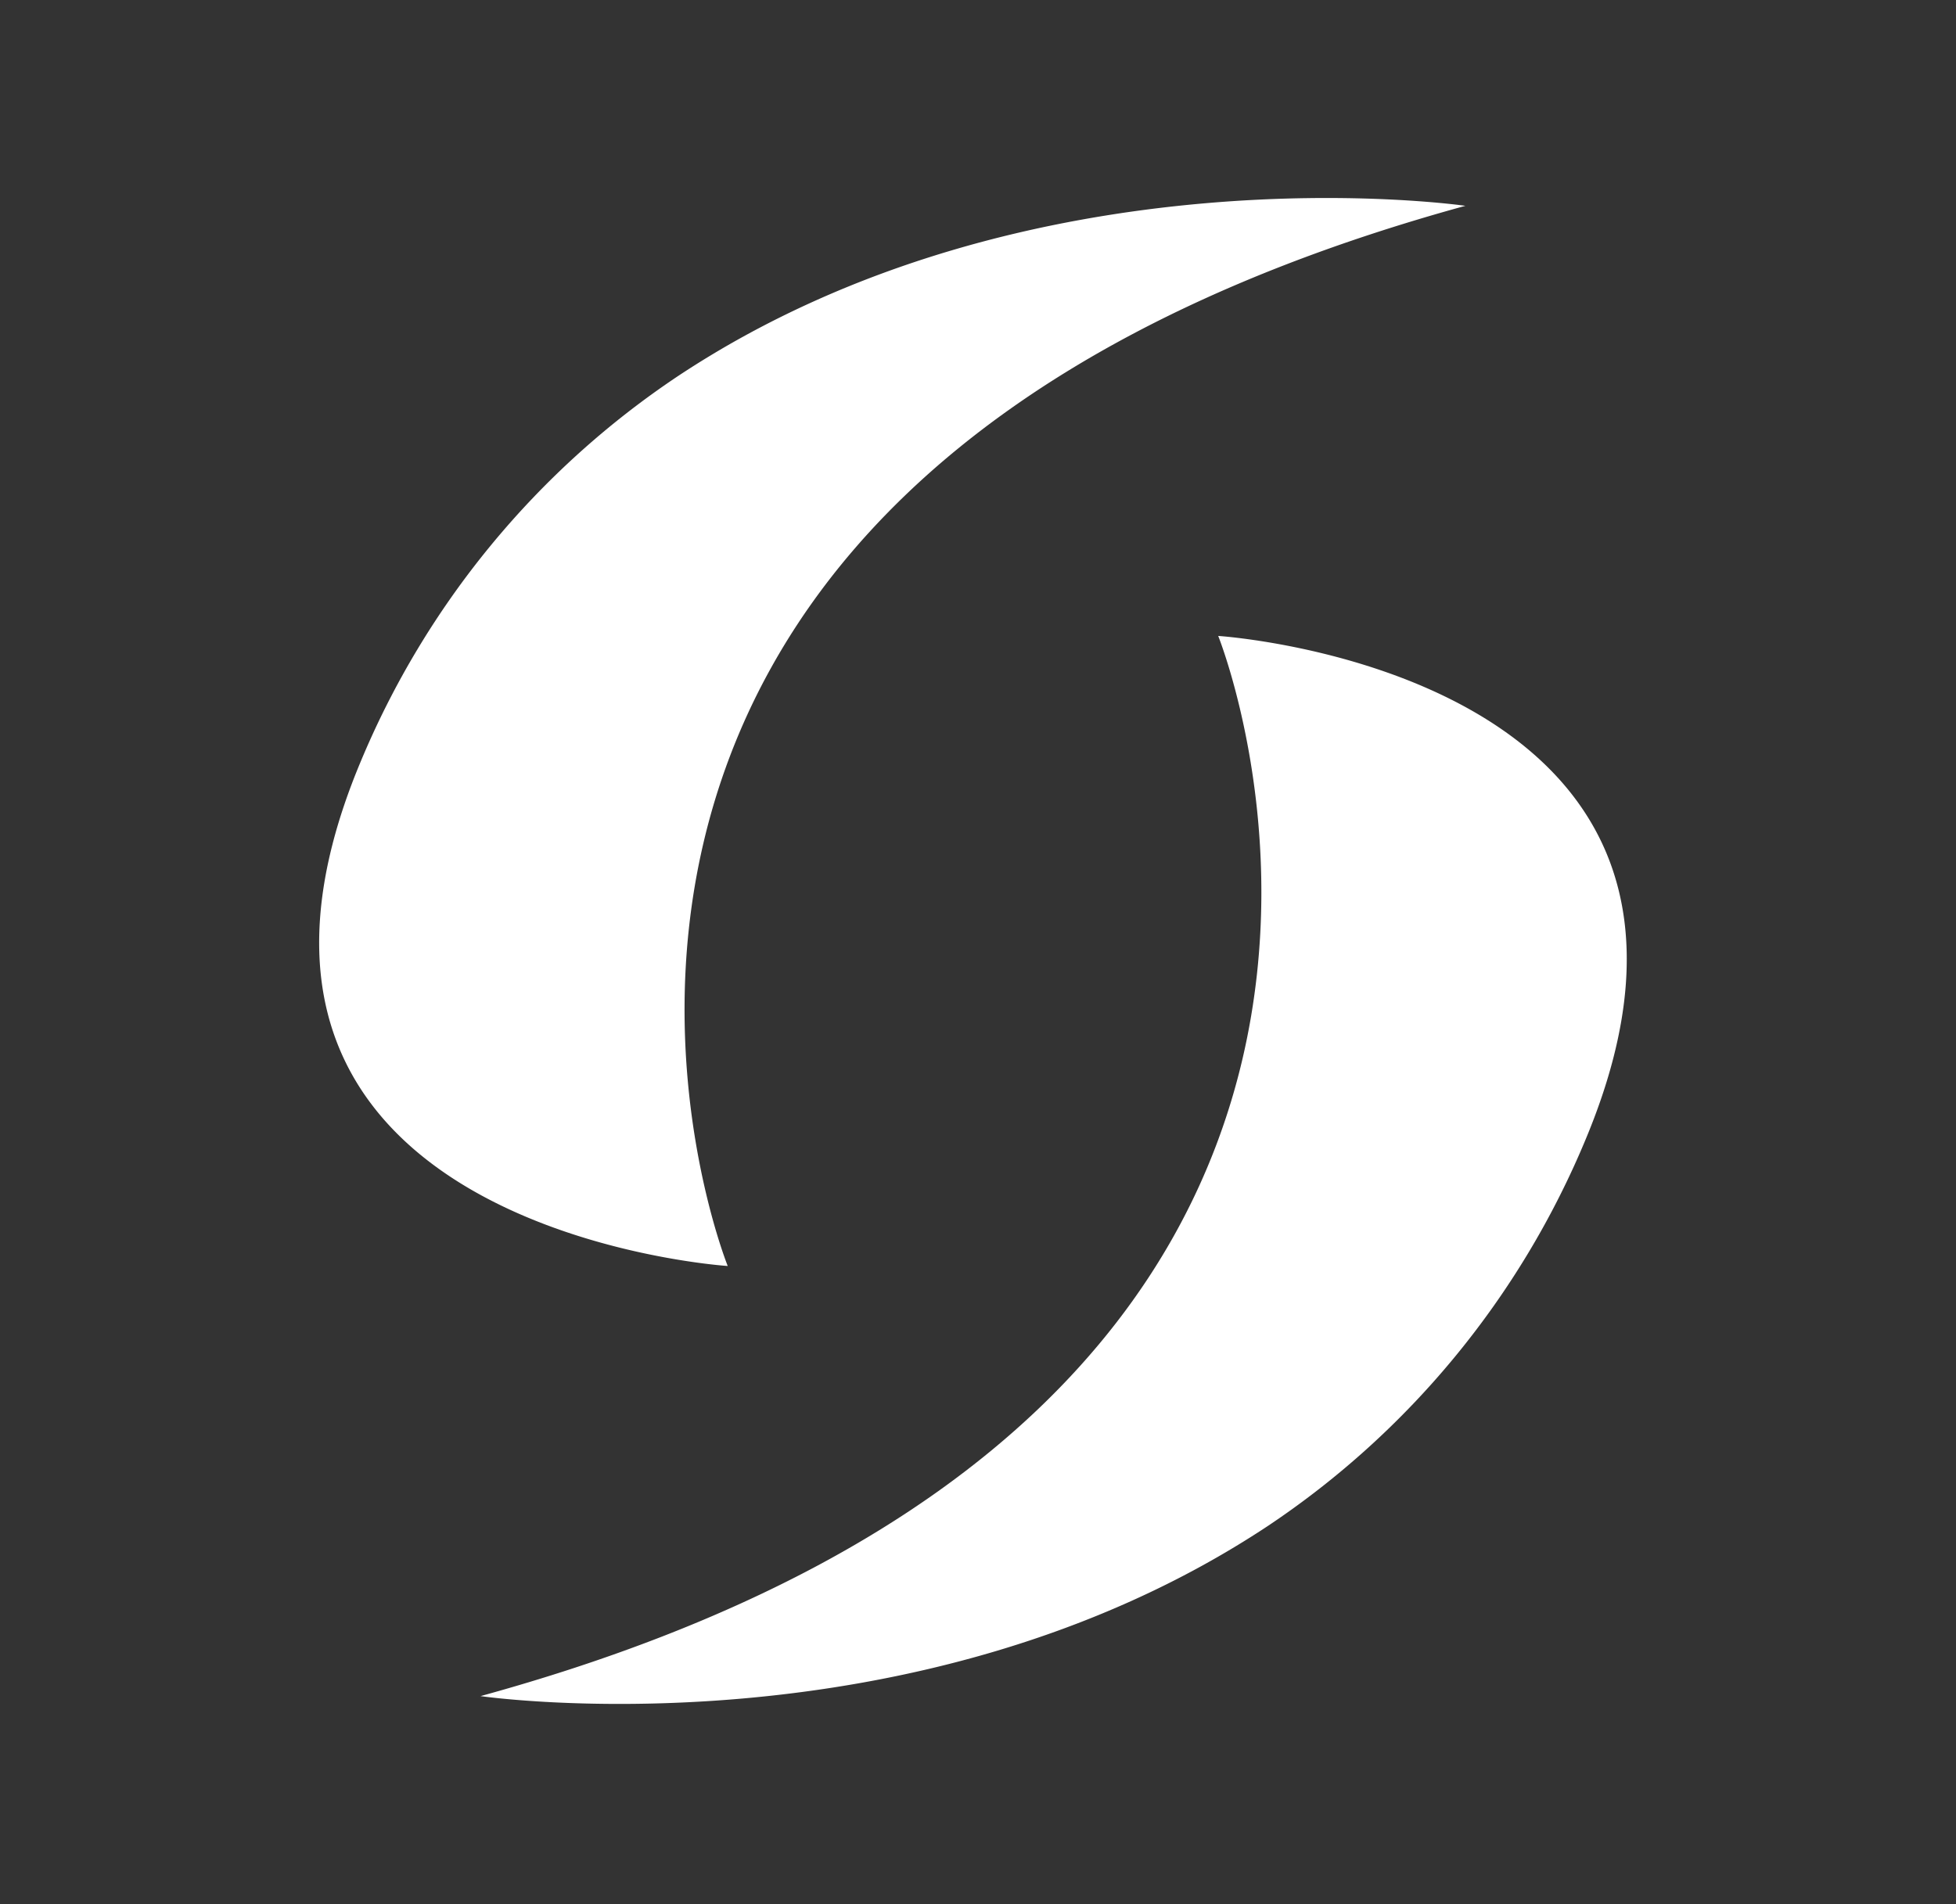 <svg id="Aura" xmlns="http://www.w3.org/2000/svg" viewBox="0 0 303 295"><rect x="0" y="0" width="303" height="295" fill="#333333" stroke="none"/><defs><style>.cls-1{fill:#fff;}</style></defs><title>Aura</title><path class="cls-1" d="M74.44,262.79C236.92,218.15,188.71,98.53,188.71,98.53s87.14,5.62,56.92,78a133.72,133.72,0,0,1-49.26,59.92C141.79,272.59,74.44,262.79,74.44,262.79Z"/><path class="cls-1" d="M227,31.89C64.52,76.52,112.73,196.15,112.73,196.15s-87.14-5.62-56.92-78a133.64,133.64,0,0,1,49.26-59.91C159.66,22.09,227,31.89,227,31.89Z"/></svg>